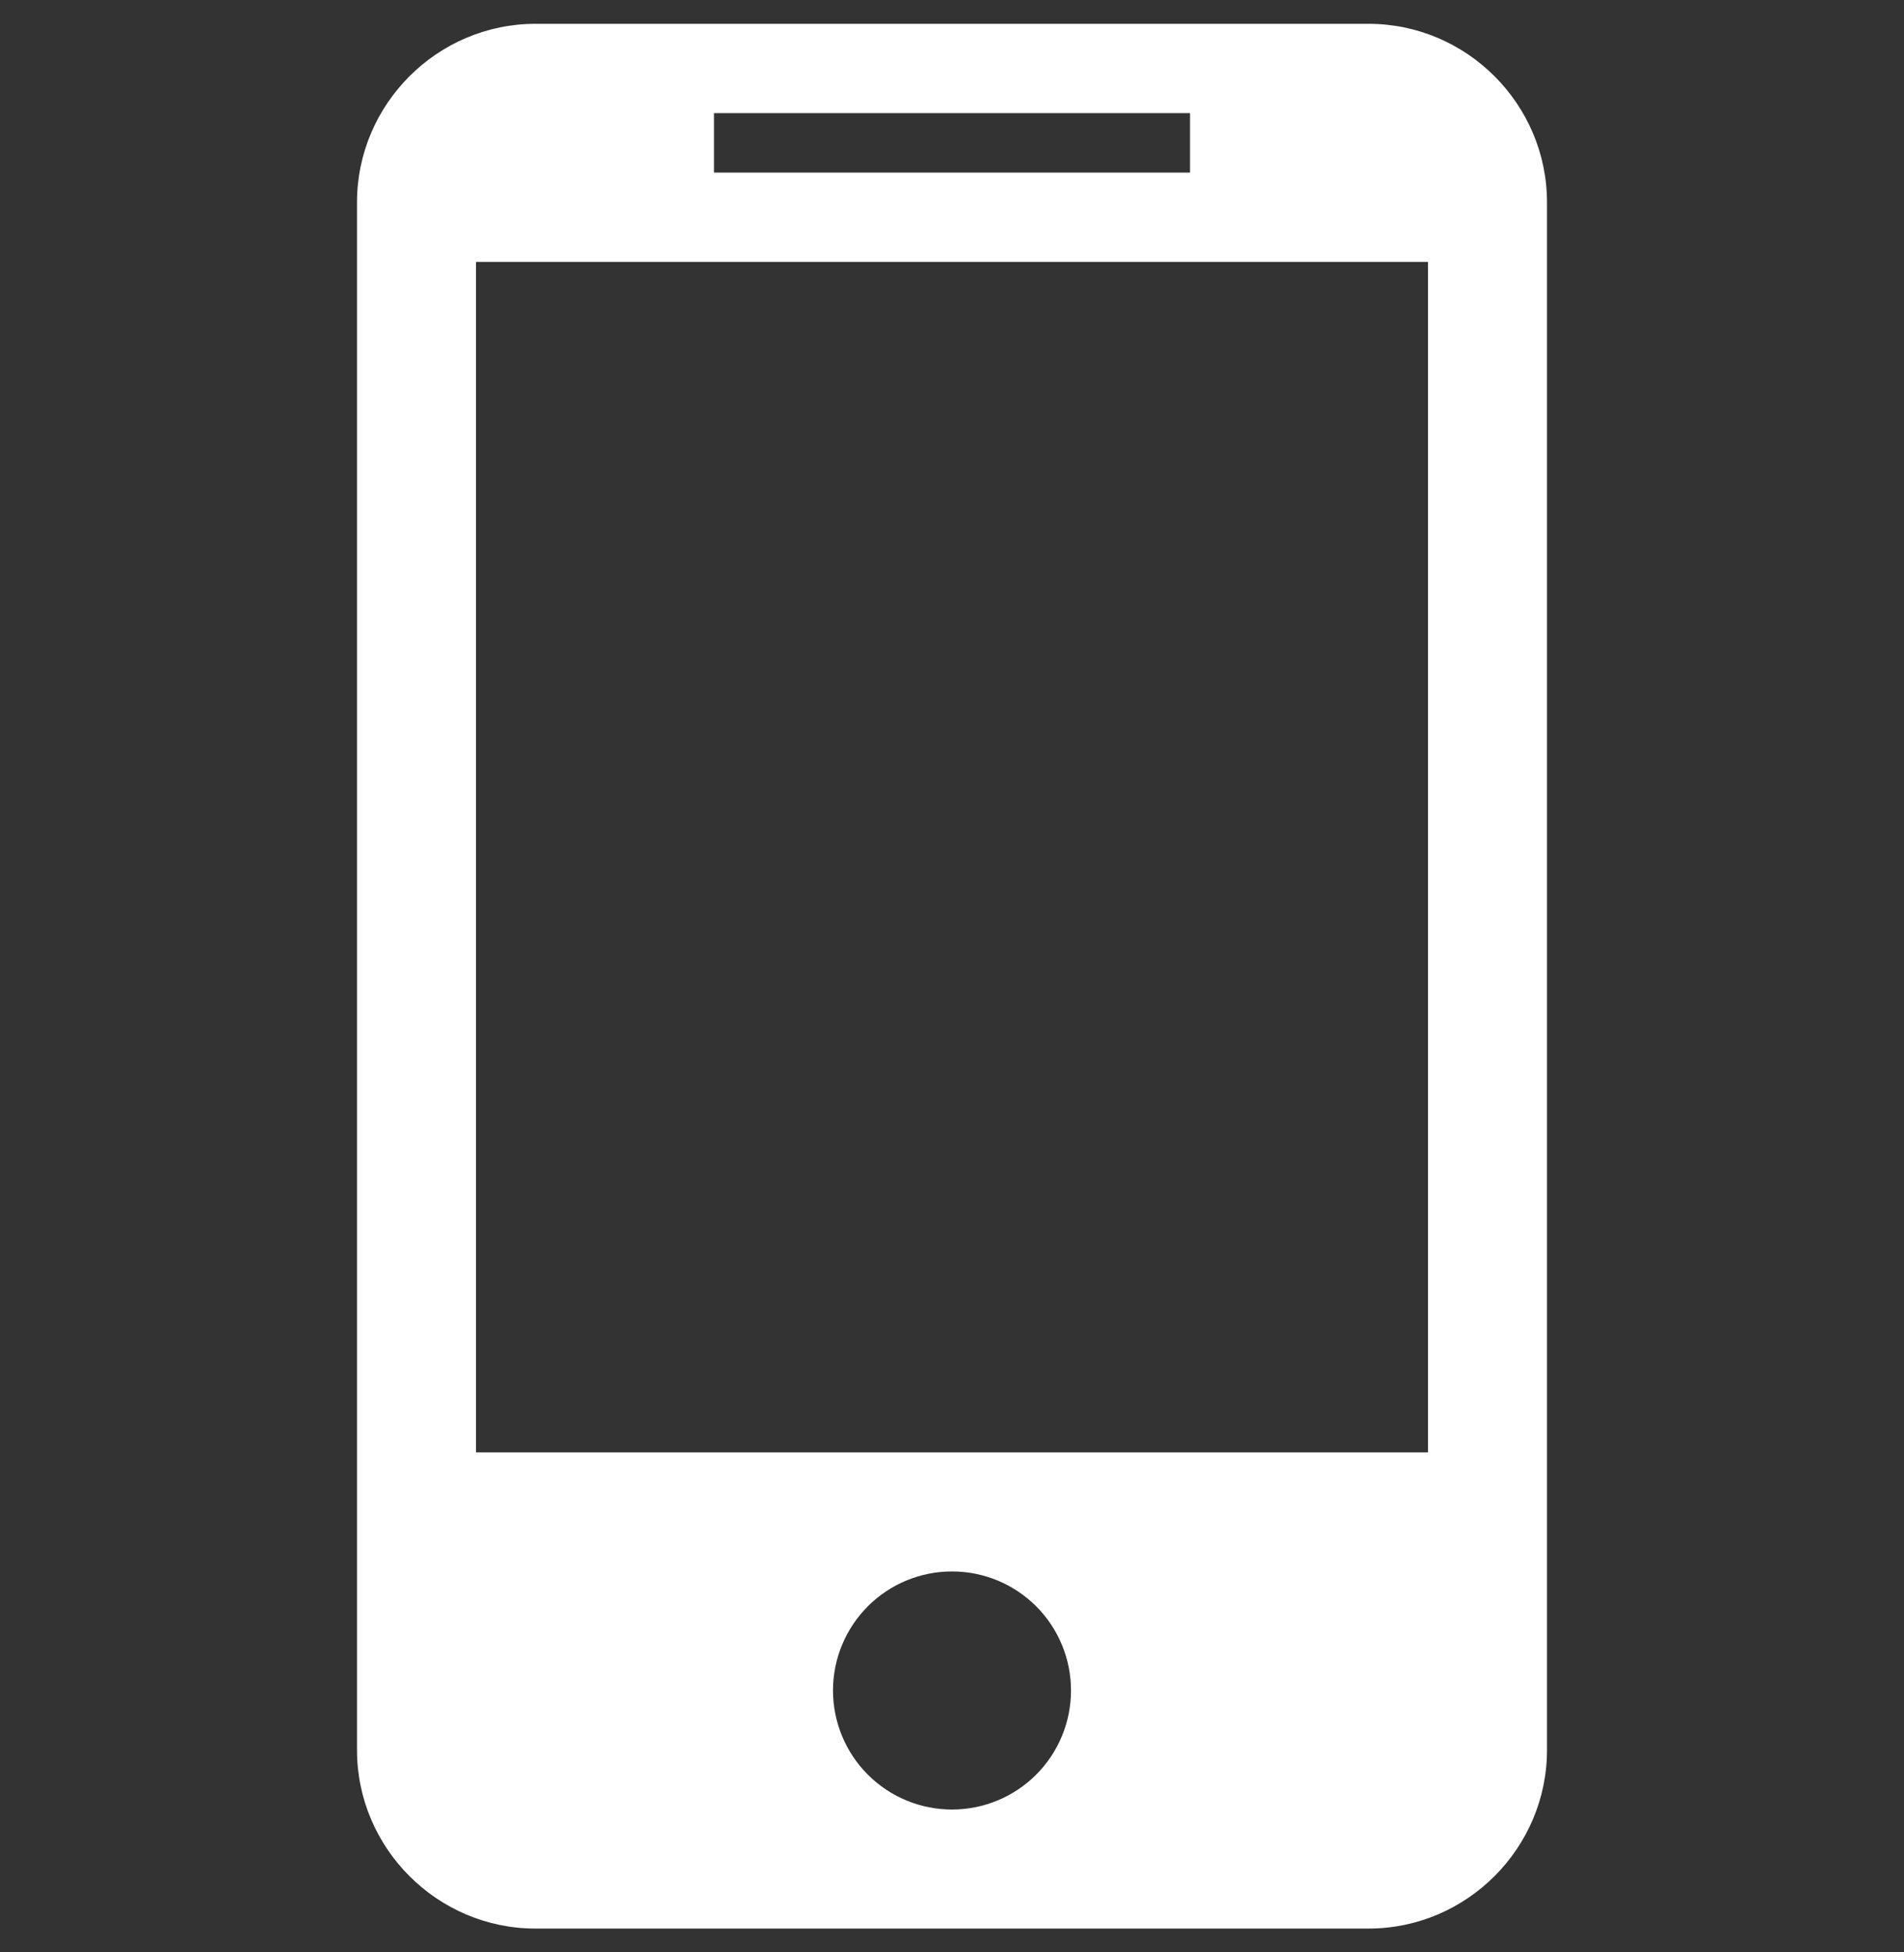 <svg xmlns="http://www.w3.org/2000/svg" width="40" height="41" viewBox="0 0 40 41" fill="none"><rect x="0" y="0" width="40" height="41" fill="#333333" stroke="none"/><g clip-path="url(#clip0_964_224)"><path d="M28.75 0.5H11.25C9.188 0.5 7.5 2.188 7.5 4.25V36.75C7.5 38.812 9.188 40.5 11.25 40.5H28.75C30.812 40.5 32.5 38.812 32.5 36.75V4.25C32.5 2.188 30.812 0.5 28.75 0.5ZM15 2.375H25V3.625H15V2.375ZM20 38C19.337 38 18.701 37.737 18.232 37.268C17.763 36.799 17.5 36.163 17.5 35.5C17.5 34.837 17.763 34.201 18.232 33.732C18.701 33.263 19.337 33 20 33C20.663 33 21.299 33.263 21.768 33.732C22.237 34.201 22.5 34.837 22.5 35.5C22.5 36.163 22.237 36.799 21.768 37.268C21.299 37.737 20.663 38 20 38ZM30 30.5H10V5.5H30V30.5Z" fill="white"></path></g><defs><clipPath id="clip0_964_224"><rect width="40" height="40" fill="white" transform="translate(0 0.5)"></rect></clipPath></defs></svg>